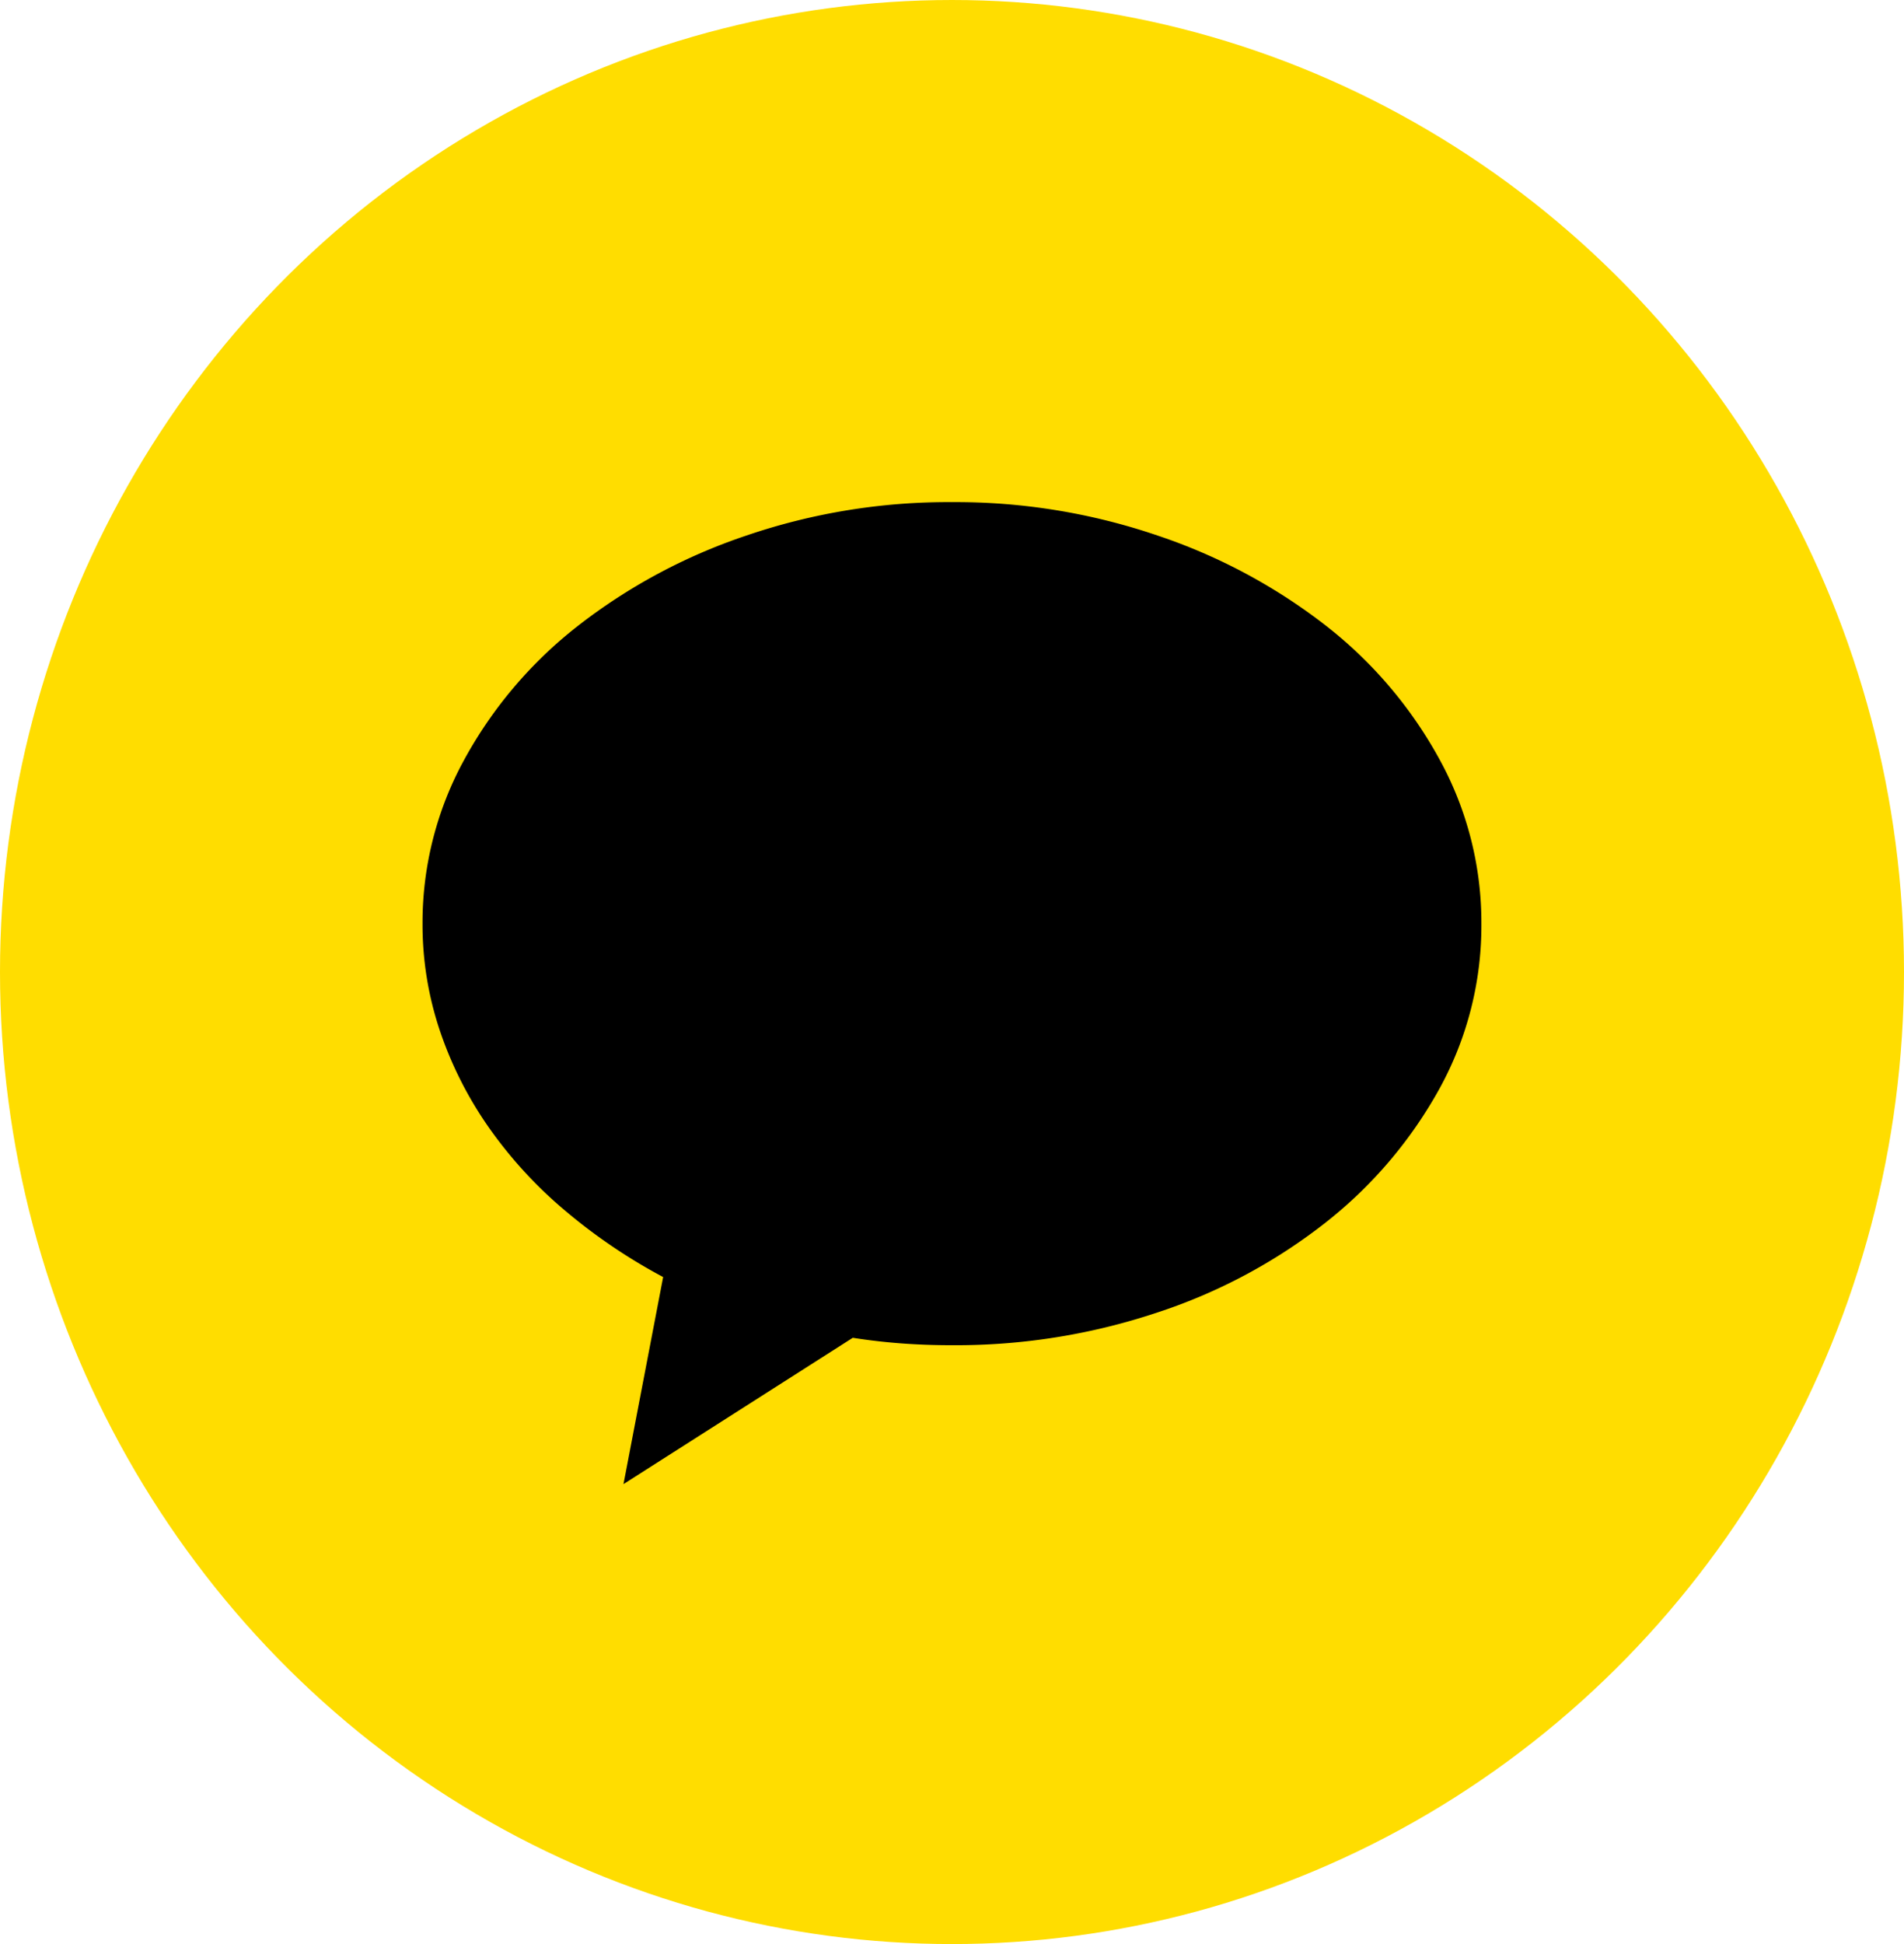 <svg xmlns="http://www.w3.org/2000/svg" width="48" height="49" viewBox="0 0 48 49">
  <g id="sns-kakao" transform="translate(-0.199 0.201)">
    <g id="그룹_4760" data-name="그룹 4760" transform="translate(0 0)">
      <ellipse id="타원_386" data-name="타원 386" cx="24" cy="24.5" rx="24" ry="24.5" transform="translate(0.199 -0.201)" fill="#fd0"/>
    </g>
    <path id="xi-kakaotalk" d="M0-25.344a15.748,15.748,0,0,0-5.187.844,14.3,14.3,0,0,0-4.25,2.281A10.894,10.894,0,0,0-12.3-18.844a8.549,8.549,0,0,0-1.047,4.125,8.4,8.4,0,0,0,.438,2.7,9.59,9.59,0,0,0,1.234,2.438A11,11,0,0,0-9.75-7.484,14.073,14.073,0,0,0-7.281-5.812l-1,5.219L-2.5-4.281q.594.094,1.219.141T0-4.094a16.018,16.018,0,0,0,5.188-.828A13.843,13.843,0,0,0,9.438-7.2,11.136,11.136,0,0,0,12.3-10.578a8.521,8.521,0,0,0,1.047-4.141A8.549,8.549,0,0,0,12.3-18.844a10.894,10.894,0,0,0-2.859-3.375A14.3,14.3,0,0,0,5.188-24.5,15.748,15.748,0,0,0,0-25.344Z" transform="translate(24.198 37.799)"/>
  </g>
</svg>
